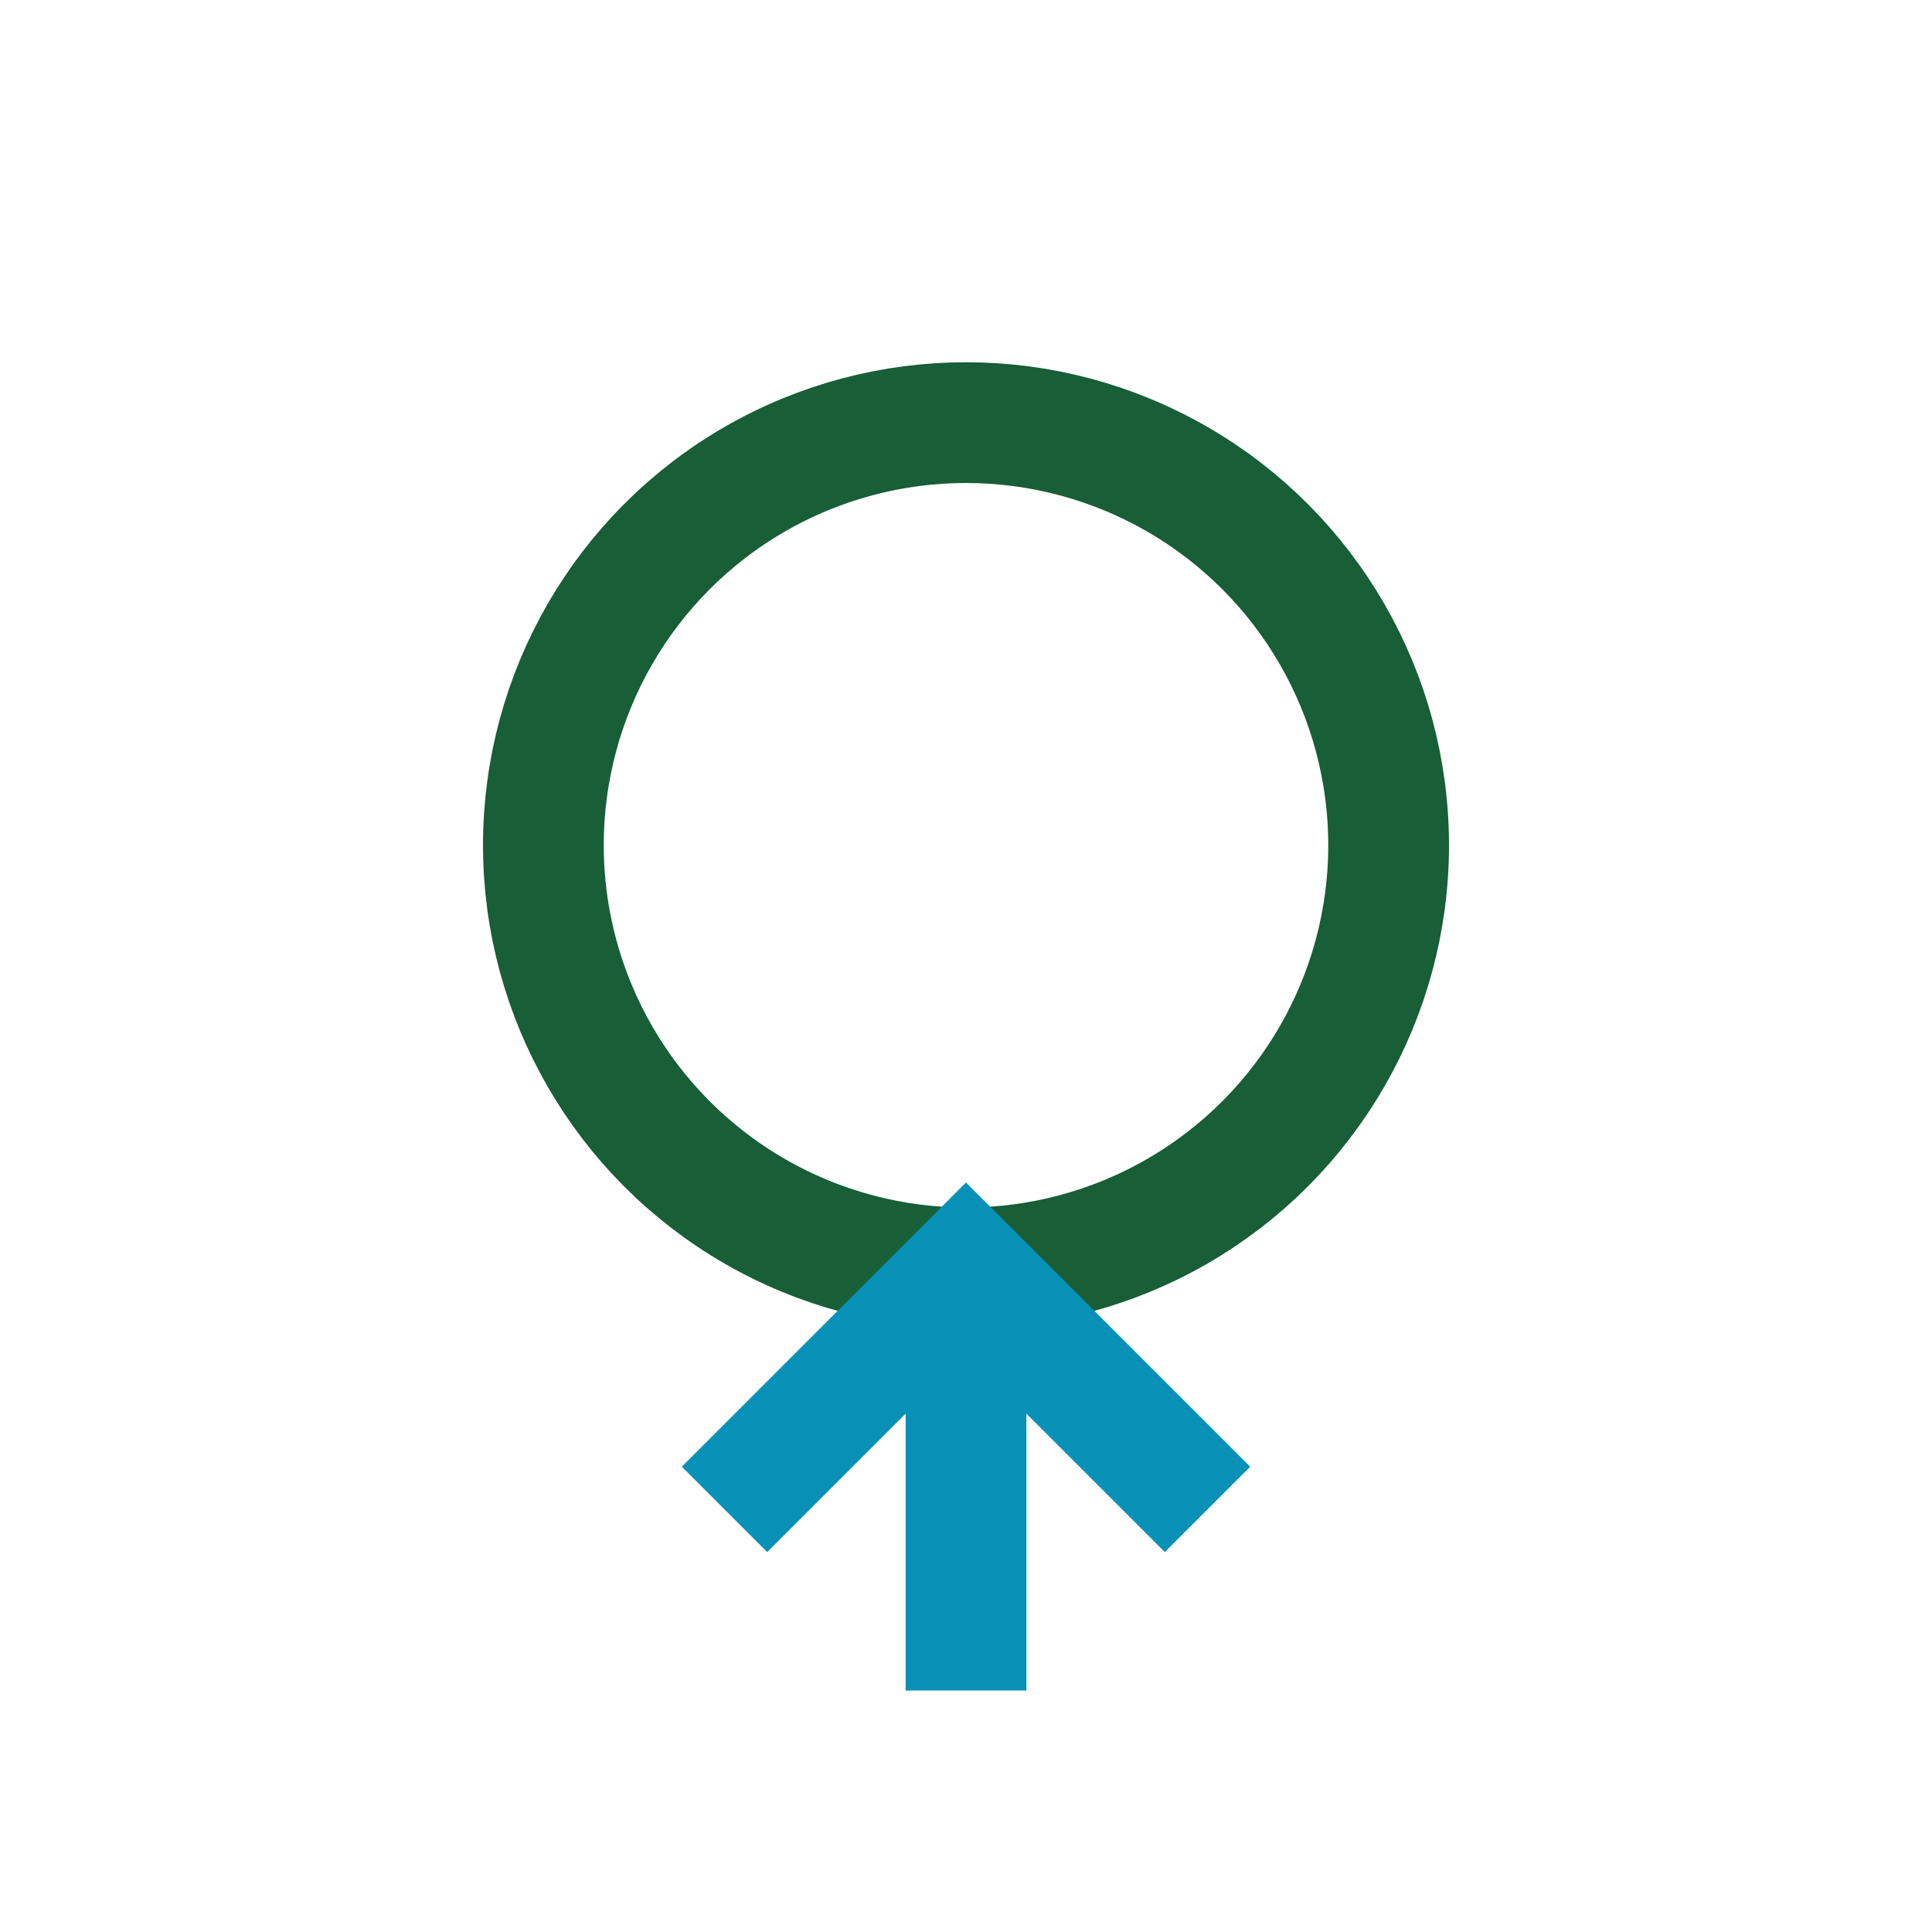 <?xml version="1.0" encoding="UTF-8"?>
<svg xmlns="http://www.w3.org/2000/svg" width="32" height="32" viewBox="0 0 32 32"><circle cx="16" cy="14" r="7" fill="none" stroke="#185E36" stroke-width="2"/><path d="M16 21v7M12 25l4-4 4 4" fill="none" stroke="#0791B7" stroke-width="2"/></svg>